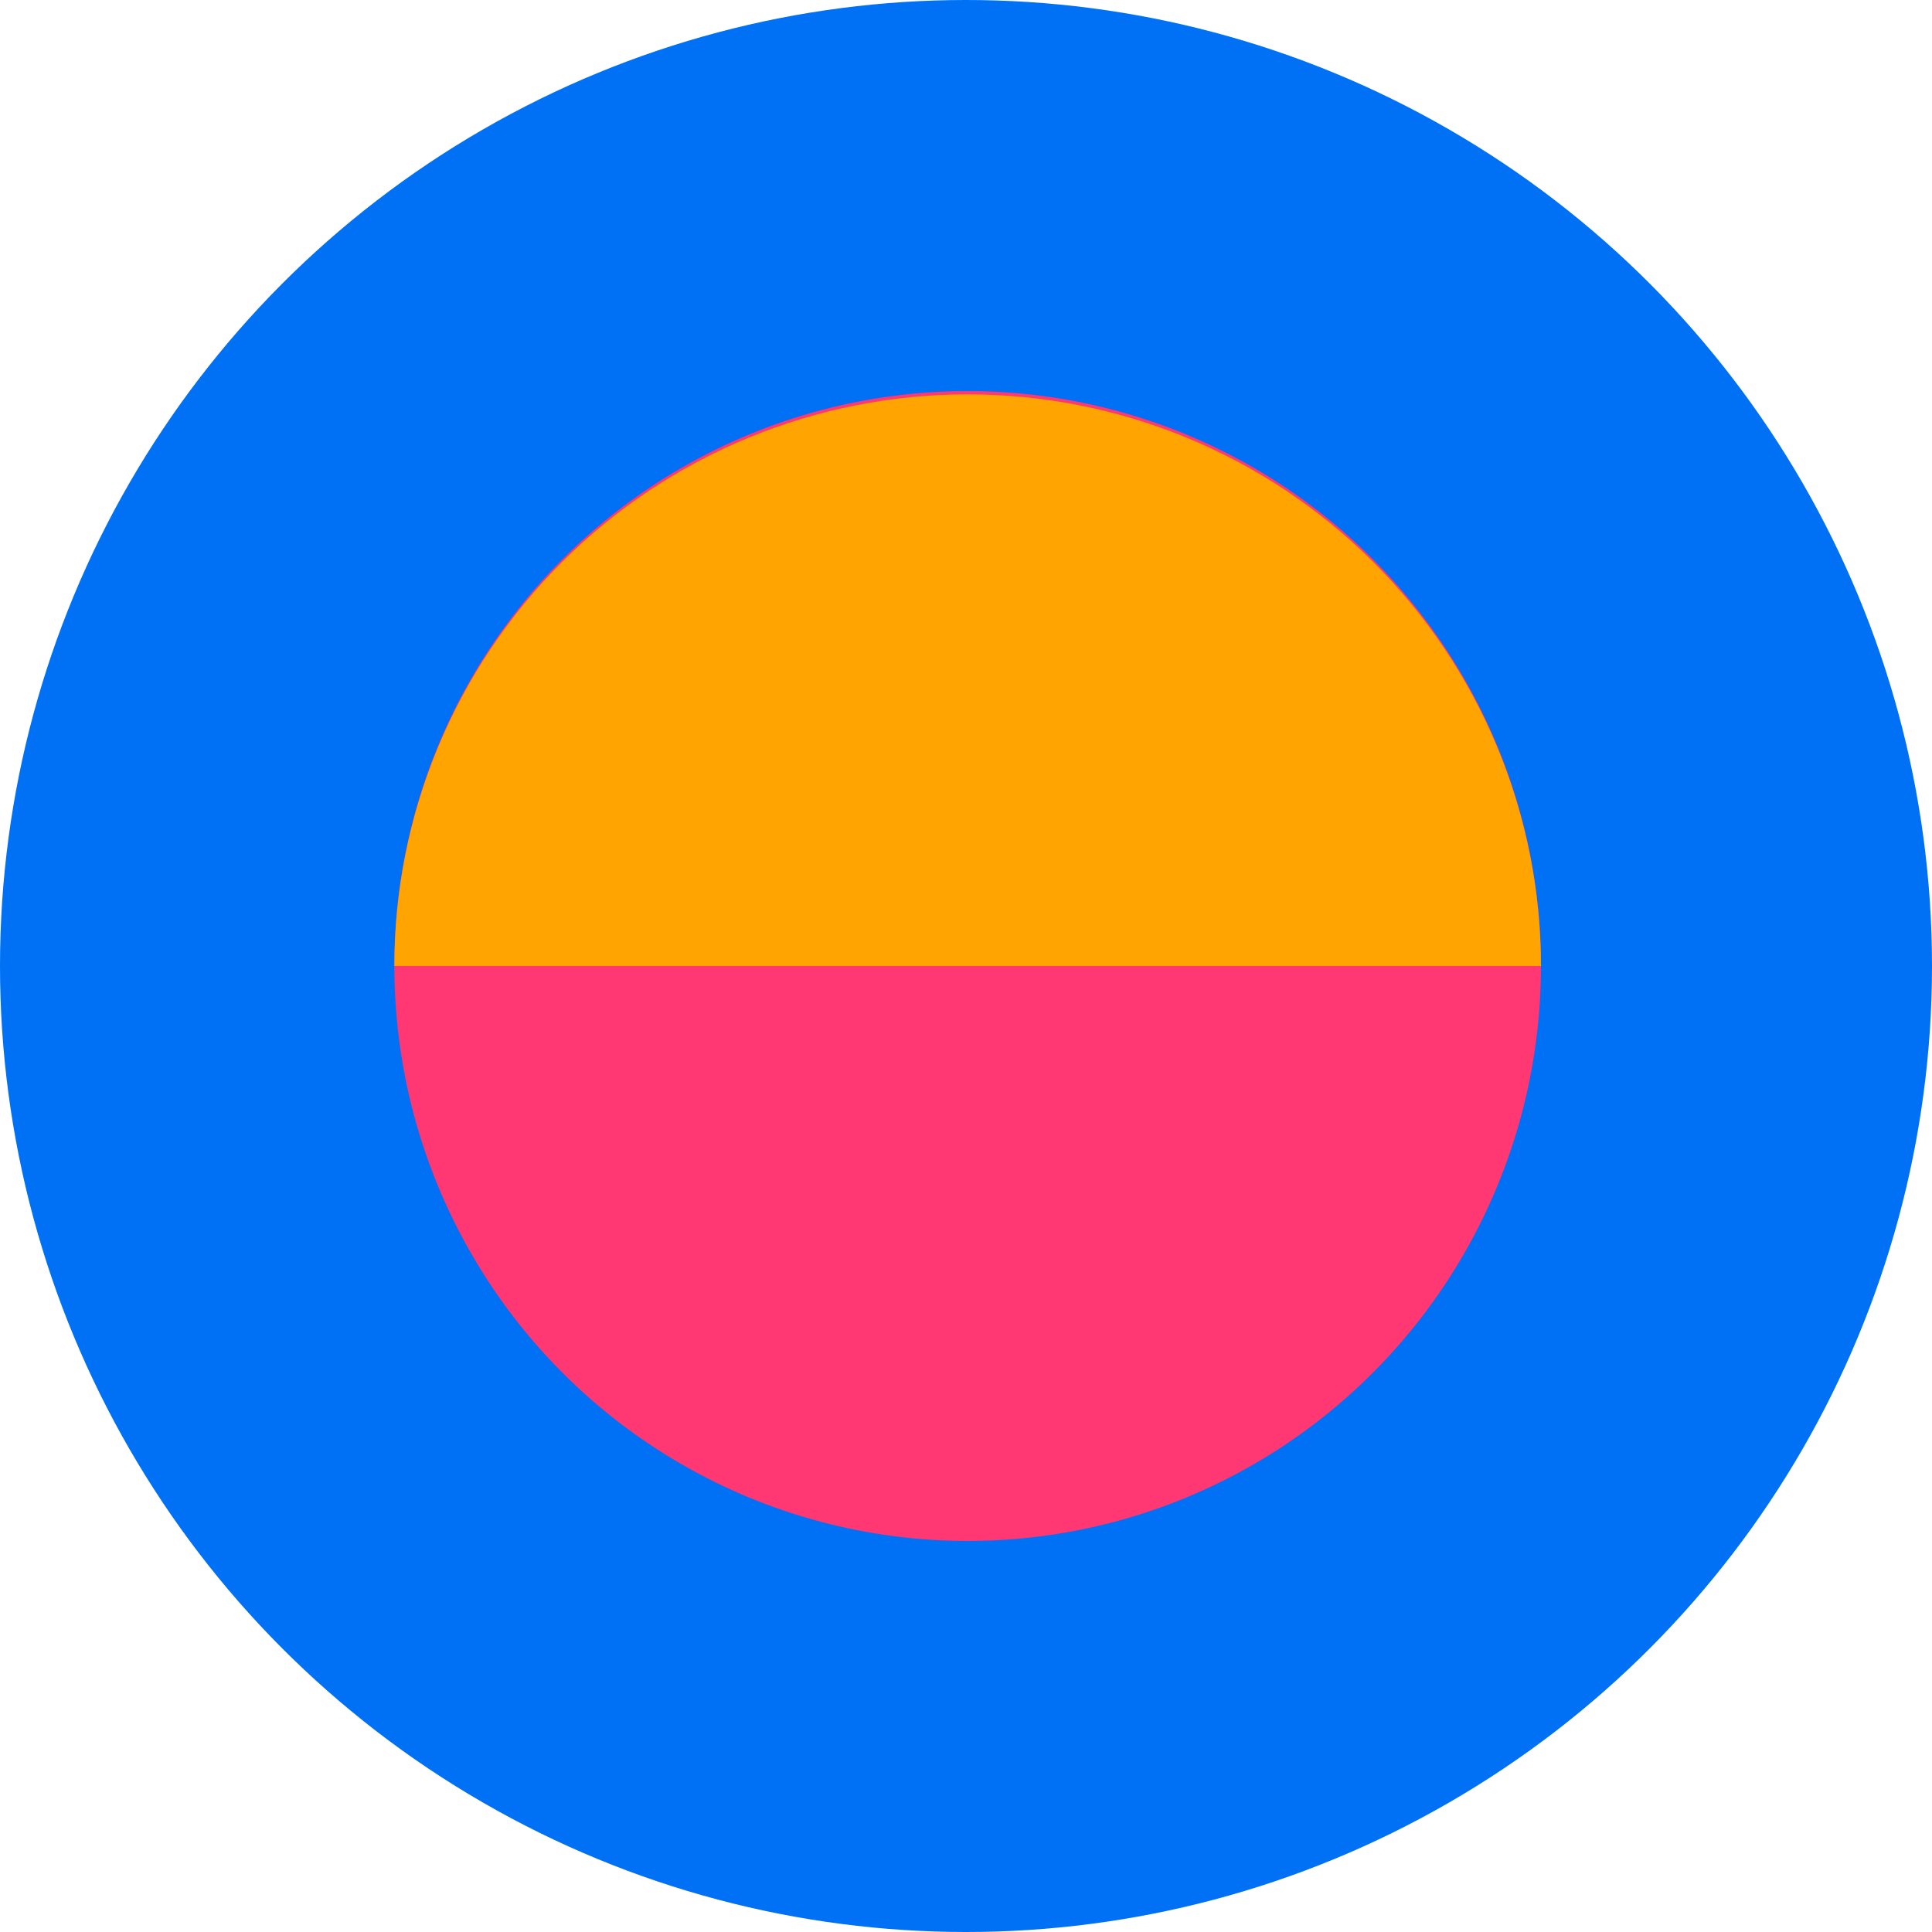 <svg width="448" height="448" viewBox="0 0 448 448" fill="none" xmlns="http://www.w3.org/2000/svg">
<circle cx="224" cy="224" r="224" fill="#0070F4"/>
<ellipse cx="224.384" cy="224" rx="132.94" ry="133.324" fill="#FF3773"/>
<path d="M357.324 224C357.324 206.593 353.886 189.356 347.205 173.273C340.524 157.191 330.732 142.578 318.387 130.269C306.042 117.96 291.387 108.196 275.258 101.535C259.129 94.873 241.842 91.444 224.384 91.444C206.926 91.444 189.639 94.873 173.51 101.535C157.381 108.196 142.726 117.96 130.381 130.269C118.037 142.578 108.245 157.191 101.564 173.273C94.883 189.356 91.444 206.593 91.444 224L224.384 224H357.324Z" fill="#FFA400"/>
</svg>
